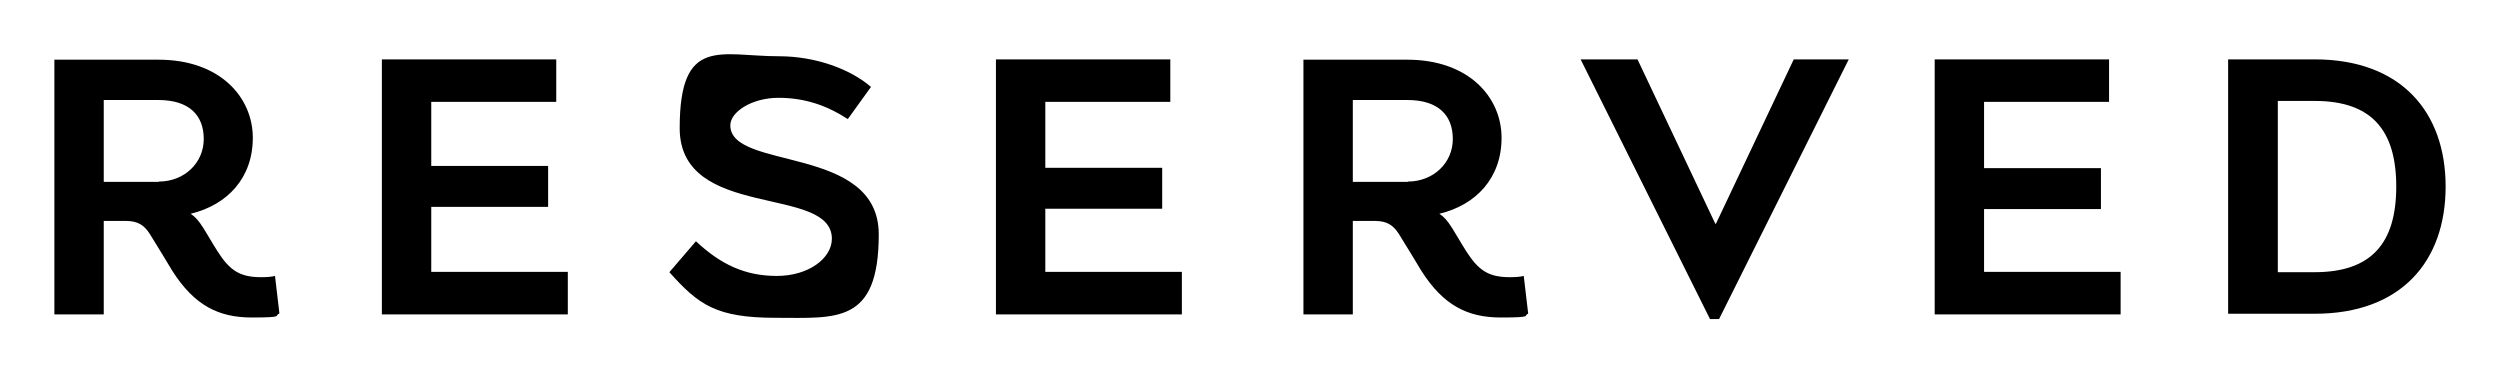 <svg xmlns="http://www.w3.org/2000/svg" viewBox="0 0 800 120" xmlns:v="https://znaki.fm"><defs><clipPath id="A"><path d="M-344.1-466.2H1144.1V586.2H-344.1z" fill="none" stroke-width="0"/></clipPath></defs><path d="M550.1 102.1h-2.9L505.8 19H524l24.9 52.6h.2L574 19h17.6l-41.5 83.1zM178 19v13.6h-40v20.5h37.4v13.1H138V87h43.7v13.6h-59.5V19h55.9zm196.5 0v13.6h-40v21.1h37.4v13.1h-37.4V87h43.7v13.6h-59.5V19h55.9zm300.4 0v13.6h-40v21.2h37.4v13.1h-37.4V87h43.7v13.6h-59.5V19H675z"/><g clip-path="url(#A)"><path d="M713 100.5V19h27.7c27.7 0 41.9 16.9 41.9 40.7 0 23.9-14.2 40.7-41.9 40.7H713zm27.7-13.4c18 0 26.1-9.1 26.1-27.4s-8.1-27.4-26.1-27.4h-11.8v54.8h11.8zM278.8 27.7l-7.5 10.4c-6.6-4.3-13.7-6.8-22.2-6.8s-15.4 4.5-15.4 8.8c0 14.6 47.5 6.1 47.5 34.9s-13.6 26.7-32.8 26.7-24.8-4.1-34.2-14.6l8.5-9.9c7.9 7.4 15.7 11.1 25.9 11.1s17.6-5.7 17.6-11.9c0-17.4-48.7-5.7-48.7-35.4s13.1-23 31.7-23c12 0 23 4.2 29.5 9.8M50.8 58.2H33.2V32h17.4c10 0 14.6 4.9 14.6 12.5S59 58.1 50.8 58.1m38.6 42.1L88 88.3c-1.2.3-2.7.4-4.4.4-6.7 0-10-2-14-8.3-1.5-2.3-3.1-5.2-4.5-7.4-1.6-2.5-2.6-3.6-4.1-4.6C72.7 65.6 80.9 57 80.9 44.1s-10.4-25-30.2-25H17.4v81.5h15.8V70.7h7.1c4 0 5.9 1.5 7.6 4.1 1.6 2.5 7.2 11.8 7.2 11.8 7.1 11.2 14.9 15 25.5 15s7-.6 8.7-1.2m361.2-42.2h-17.6V32h17.4c10 0 14.6 4.9 14.6 12.5s-6.2 13.6-14.4 13.6m38.5 42.1l-1.4-11.9c-1.2.3-2.7.4-4.4.4-6.7 0-10-2-14-8.3-1.5-2.3-3.1-5.2-4.5-7.4-1.6-2.5-2.6-3.6-4.1-4.6 11.7-2.8 19.9-11.4 19.9-24.3s-10.4-25-30.2-25h-33.2v81.5h15.8V70.7h7.1c4 0 5.9 1.5 7.6 4.1 1.6 2.5 7.2 11.8 7.2 11.8 7.1 11.2 14.9 15 25.5 15s7-.6 8.7-1.2"/></g></svg>
